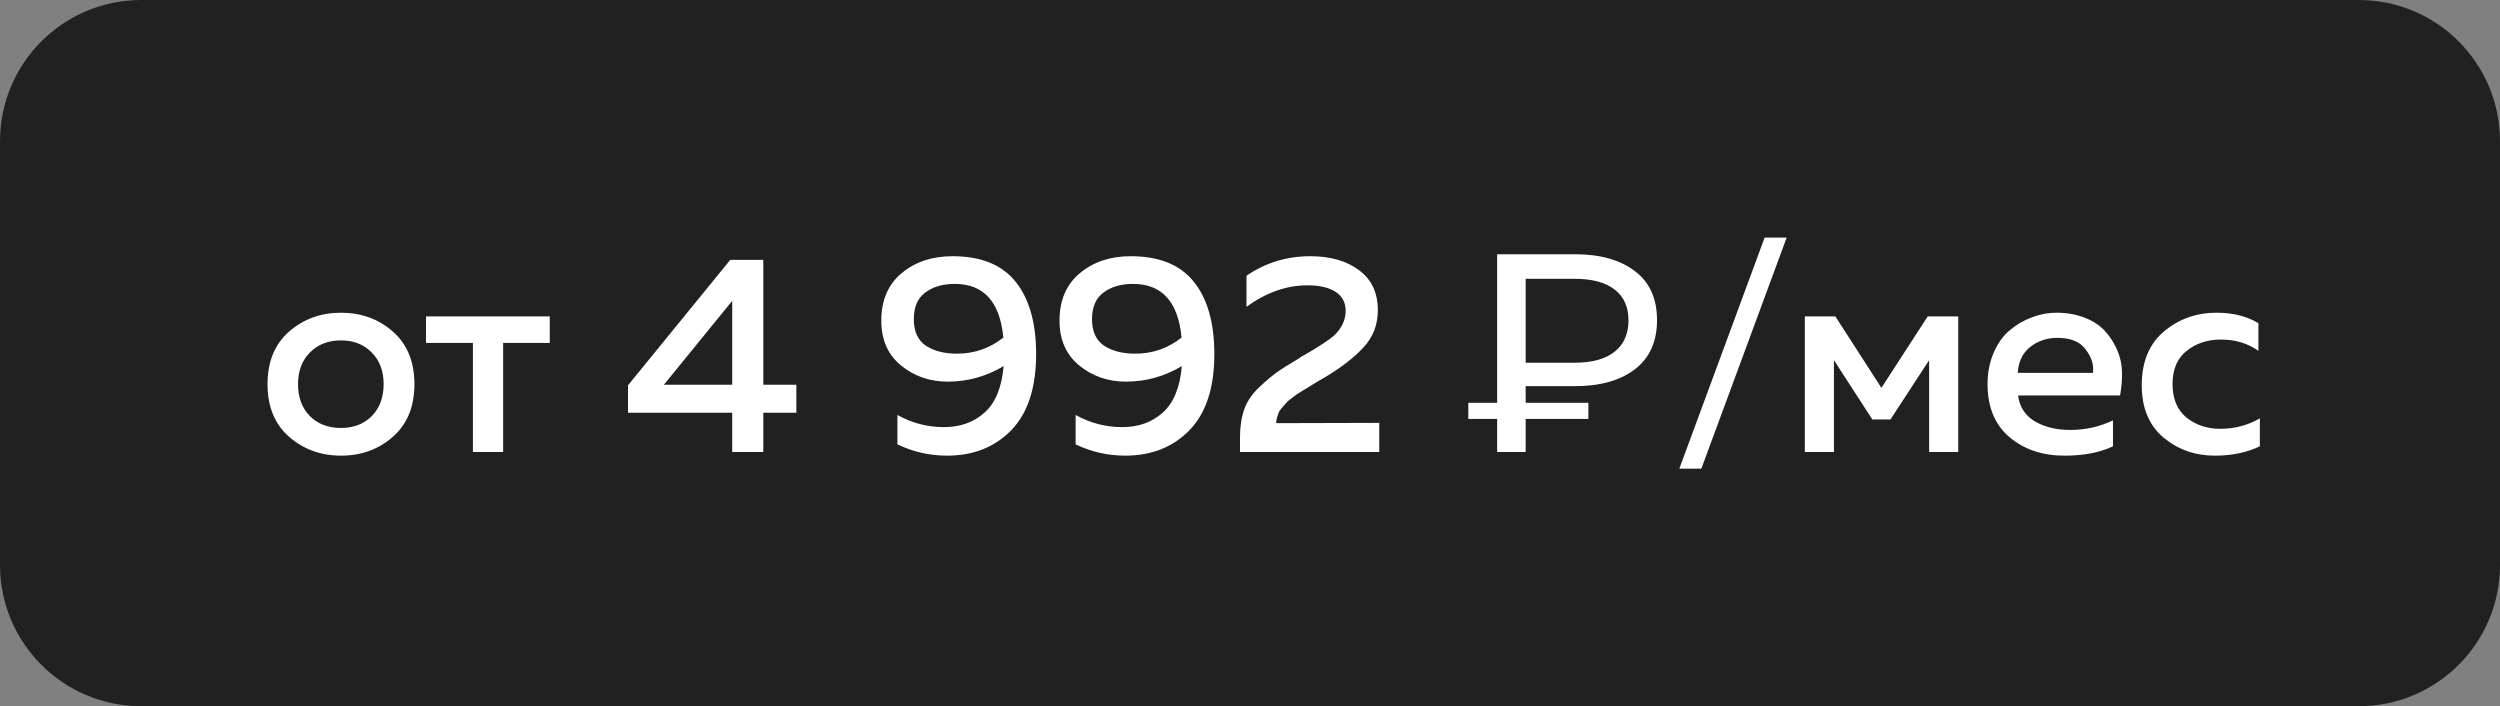<?xml version="1.0" encoding="UTF-8"?> <svg xmlns="http://www.w3.org/2000/svg" width="177" height="50" viewBox="0 0 177 50" fill="none"><rect x="0" y="0" width="177" height="50" fill="#808080" stroke="none"/> <path d="M0 10C0 4.477 4.477 0 10 0H167C172.523 0 177 4.477 177 10V40C177 45.523 172.523 50 167 50H10C4.477 50 0 45.523 0 40V10Z" fill="#212121"></path> <path d="M20.461 30.92C19.448 30.027 18.941 28.787 18.941 27.2C18.941 25.613 19.448 24.373 20.461 23.48C21.488 22.587 22.715 22.14 24.141 22.14C25.581 22.14 26.808 22.587 27.821 23.48C28.834 24.373 29.341 25.613 29.341 27.2C29.341 28.787 28.834 30.027 27.821 30.92C26.808 31.813 25.581 32.26 24.141 32.26C22.715 32.26 21.488 31.813 20.461 30.92ZM26.321 29.46C26.881 28.887 27.161 28.133 27.161 27.2C27.161 26.267 26.881 25.52 26.321 24.96C25.761 24.387 25.035 24.1 24.141 24.1C23.235 24.1 22.501 24.387 21.941 24.96C21.381 25.52 21.101 26.267 21.101 27.2C21.101 28.133 21.381 28.887 21.941 29.46C22.501 30.02 23.235 30.3 24.141 30.3C25.035 30.3 25.761 30.02 26.321 29.46ZM35.622 32H33.482V24.28H30.162V22.4H38.922V24.28H35.622V32ZM51.702 18.4H54.042V27.24H56.382V29.22H54.042V32H51.842V29.22H44.462V27.28L51.702 18.4ZM51.842 27.24V21.3L47.002 27.24H51.842ZM62.397 22.7C62.397 21.26 62.877 20.14 63.837 19.34C64.797 18.54 65.997 18.14 67.437 18.14C69.451 18.14 70.937 18.74 71.897 19.94C72.871 21.14 73.357 22.853 73.357 25.08C73.357 27.453 72.771 29.247 71.597 30.46C70.424 31.66 68.911 32.26 67.057 32.26C65.817 32.26 64.644 31.993 63.537 31.46V29.38C64.564 29.953 65.664 30.24 66.837 30.24C67.984 30.24 68.937 29.9 69.697 29.22C70.471 28.54 70.924 27.44 71.057 25.92C69.831 26.653 68.511 27.02 67.097 27.02C65.831 27.02 64.731 26.64 63.797 25.88C62.864 25.12 62.397 24.06 62.397 22.7ZM67.597 20.1C66.744 20.1 66.044 20.307 65.497 20.72C64.964 21.12 64.697 21.747 64.697 22.6C64.697 23.467 64.984 24.093 65.557 24.48C66.131 24.853 66.864 25.04 67.757 25.04C68.984 25.04 70.077 24.66 71.037 23.9C70.797 21.367 69.651 20.1 67.597 20.1ZM75.014 22.7C75.014 21.26 75.495 20.14 76.454 19.34C77.415 18.54 78.615 18.14 80.055 18.14C82.068 18.14 83.555 18.74 84.514 19.94C85.488 21.14 85.975 22.853 85.975 25.08C85.975 27.453 85.388 29.247 84.215 30.46C83.041 31.66 81.528 32.26 79.674 32.26C78.434 32.26 77.261 31.993 76.154 31.46V29.38C77.181 29.953 78.281 30.24 79.454 30.24C80.601 30.24 81.555 29.9 82.314 29.22C83.088 28.54 83.541 27.44 83.674 25.92C82.448 26.653 81.128 27.02 79.715 27.02C78.448 27.02 77.348 26.64 76.415 25.88C75.481 25.12 75.014 24.06 75.014 22.7ZM80.215 20.1C79.361 20.1 78.661 20.307 78.115 20.72C77.581 21.12 77.314 21.747 77.314 22.6C77.314 23.467 77.601 24.093 78.174 24.48C78.748 24.853 79.481 25.04 80.374 25.04C81.601 25.04 82.695 24.66 83.654 23.9C83.415 21.367 82.268 20.1 80.215 20.1ZM88.252 19.52C89.598 18.6 91.105 18.14 92.772 18.14C94.198 18.14 95.352 18.473 96.232 19.14C97.112 19.793 97.552 20.733 97.552 21.96C97.552 22.987 97.212 23.867 96.532 24.6C95.865 25.32 94.952 26.027 93.792 26.72C93.698 26.773 93.525 26.873 93.272 27.02C93.032 27.167 92.858 27.273 92.752 27.34C92.658 27.393 92.505 27.487 92.292 27.62C92.078 27.753 91.918 27.853 91.812 27.92C91.718 27.987 91.585 28.087 91.412 28.22C91.252 28.34 91.132 28.447 91.052 28.54C90.972 28.62 90.878 28.727 90.772 28.86C90.665 28.98 90.585 29.093 90.532 29.2C90.492 29.307 90.452 29.427 90.412 29.56C90.372 29.693 90.352 29.827 90.352 29.96L97.652 29.94V32H87.792V30.96C87.792 30.213 87.892 29.553 88.092 28.98C88.305 28.393 88.672 27.86 89.192 27.38C89.725 26.887 90.138 26.54 90.432 26.34C90.725 26.127 91.245 25.8 91.992 25.36C92.058 25.307 92.112 25.267 92.152 25.24C92.205 25.213 92.258 25.187 92.312 25.16C93.432 24.507 94.152 24.033 94.472 23.74C95.005 23.22 95.272 22.64 95.272 22C95.272 21.413 95.032 20.967 94.552 20.66C94.085 20.353 93.425 20.2 92.572 20.2C91.092 20.2 89.652 20.707 88.252 21.72V19.52ZM105.997 32V18H111.497C113.297 18 114.717 18.4 115.757 19.2C116.797 19.987 117.317 21.14 117.317 22.66C117.317 24.18 116.797 25.34 115.757 26.14C114.717 26.94 113.297 27.34 111.497 27.34H107.117L108.017 26.4V32H105.997ZM108.017 26.6L107.117 25.68H111.497C112.724 25.68 113.664 25.42 114.317 24.9C114.971 24.38 115.297 23.64 115.297 22.68C115.297 21.733 114.971 21.007 114.317 20.5C113.664 19.993 112.724 19.74 111.497 19.74H107.117L108.017 18.74V26.6ZM103.957 29.66V28.52H112.457V29.66H103.957ZM120.457 33.18H118.897L124.937 16.82H126.497L120.457 33.18ZM129.843 32H127.783V22.4H129.943L133.203 27.46L136.483 22.4H138.643V32H136.583V25.5L133.843 29.7H132.563L129.843 25.5V32ZM140.719 27.2C140.719 26.373 140.865 25.627 141.159 24.96C141.452 24.28 141.839 23.747 142.319 23.36C142.799 22.96 143.319 22.66 143.879 22.46C144.439 22.247 145.005 22.14 145.579 22.14C146.312 22.14 146.972 22.253 147.559 22.48C148.159 22.707 148.639 23.013 148.999 23.4C149.359 23.787 149.652 24.233 149.879 24.74C150.105 25.247 150.225 25.78 150.239 26.34C150.252 26.887 150.205 27.44 150.099 28H142.879C142.985 28.813 143.385 29.427 144.079 29.84C144.772 30.24 145.599 30.44 146.559 30.44C147.652 30.44 148.665 30.213 149.599 29.76V31.6C148.679 32.04 147.532 32.26 146.159 32.26C144.599 32.26 143.299 31.82 142.259 30.94C141.232 30.06 140.719 28.813 140.719 27.2ZM148.179 26.4C148.259 25.853 148.092 25.307 147.679 24.76C147.279 24.2 146.612 23.92 145.679 23.92C144.919 23.92 144.265 24.14 143.719 24.58C143.185 25.02 142.899 25.627 142.859 26.4H148.179ZM151.636 27.28C151.636 25.613 152.163 24.34 153.216 23.46C154.27 22.58 155.51 22.14 156.936 22.14C158.083 22.14 159.07 22.387 159.896 22.88V24.84C159.15 24.307 158.263 24.04 157.236 24.04C156.29 24.04 155.483 24.307 154.816 24.84C154.15 25.36 153.816 26.147 153.816 27.2C153.816 28.227 154.143 29.013 154.796 29.56C155.463 30.093 156.263 30.36 157.196 30.36C158.21 30.36 159.143 30.113 159.996 29.62V31.6C159.076 32.04 158.016 32.26 156.816 32.26C155.416 32.26 154.203 31.833 153.176 30.98C152.15 30.113 151.636 28.88 151.636 27.28Z" fill="white"></path> </svg> 